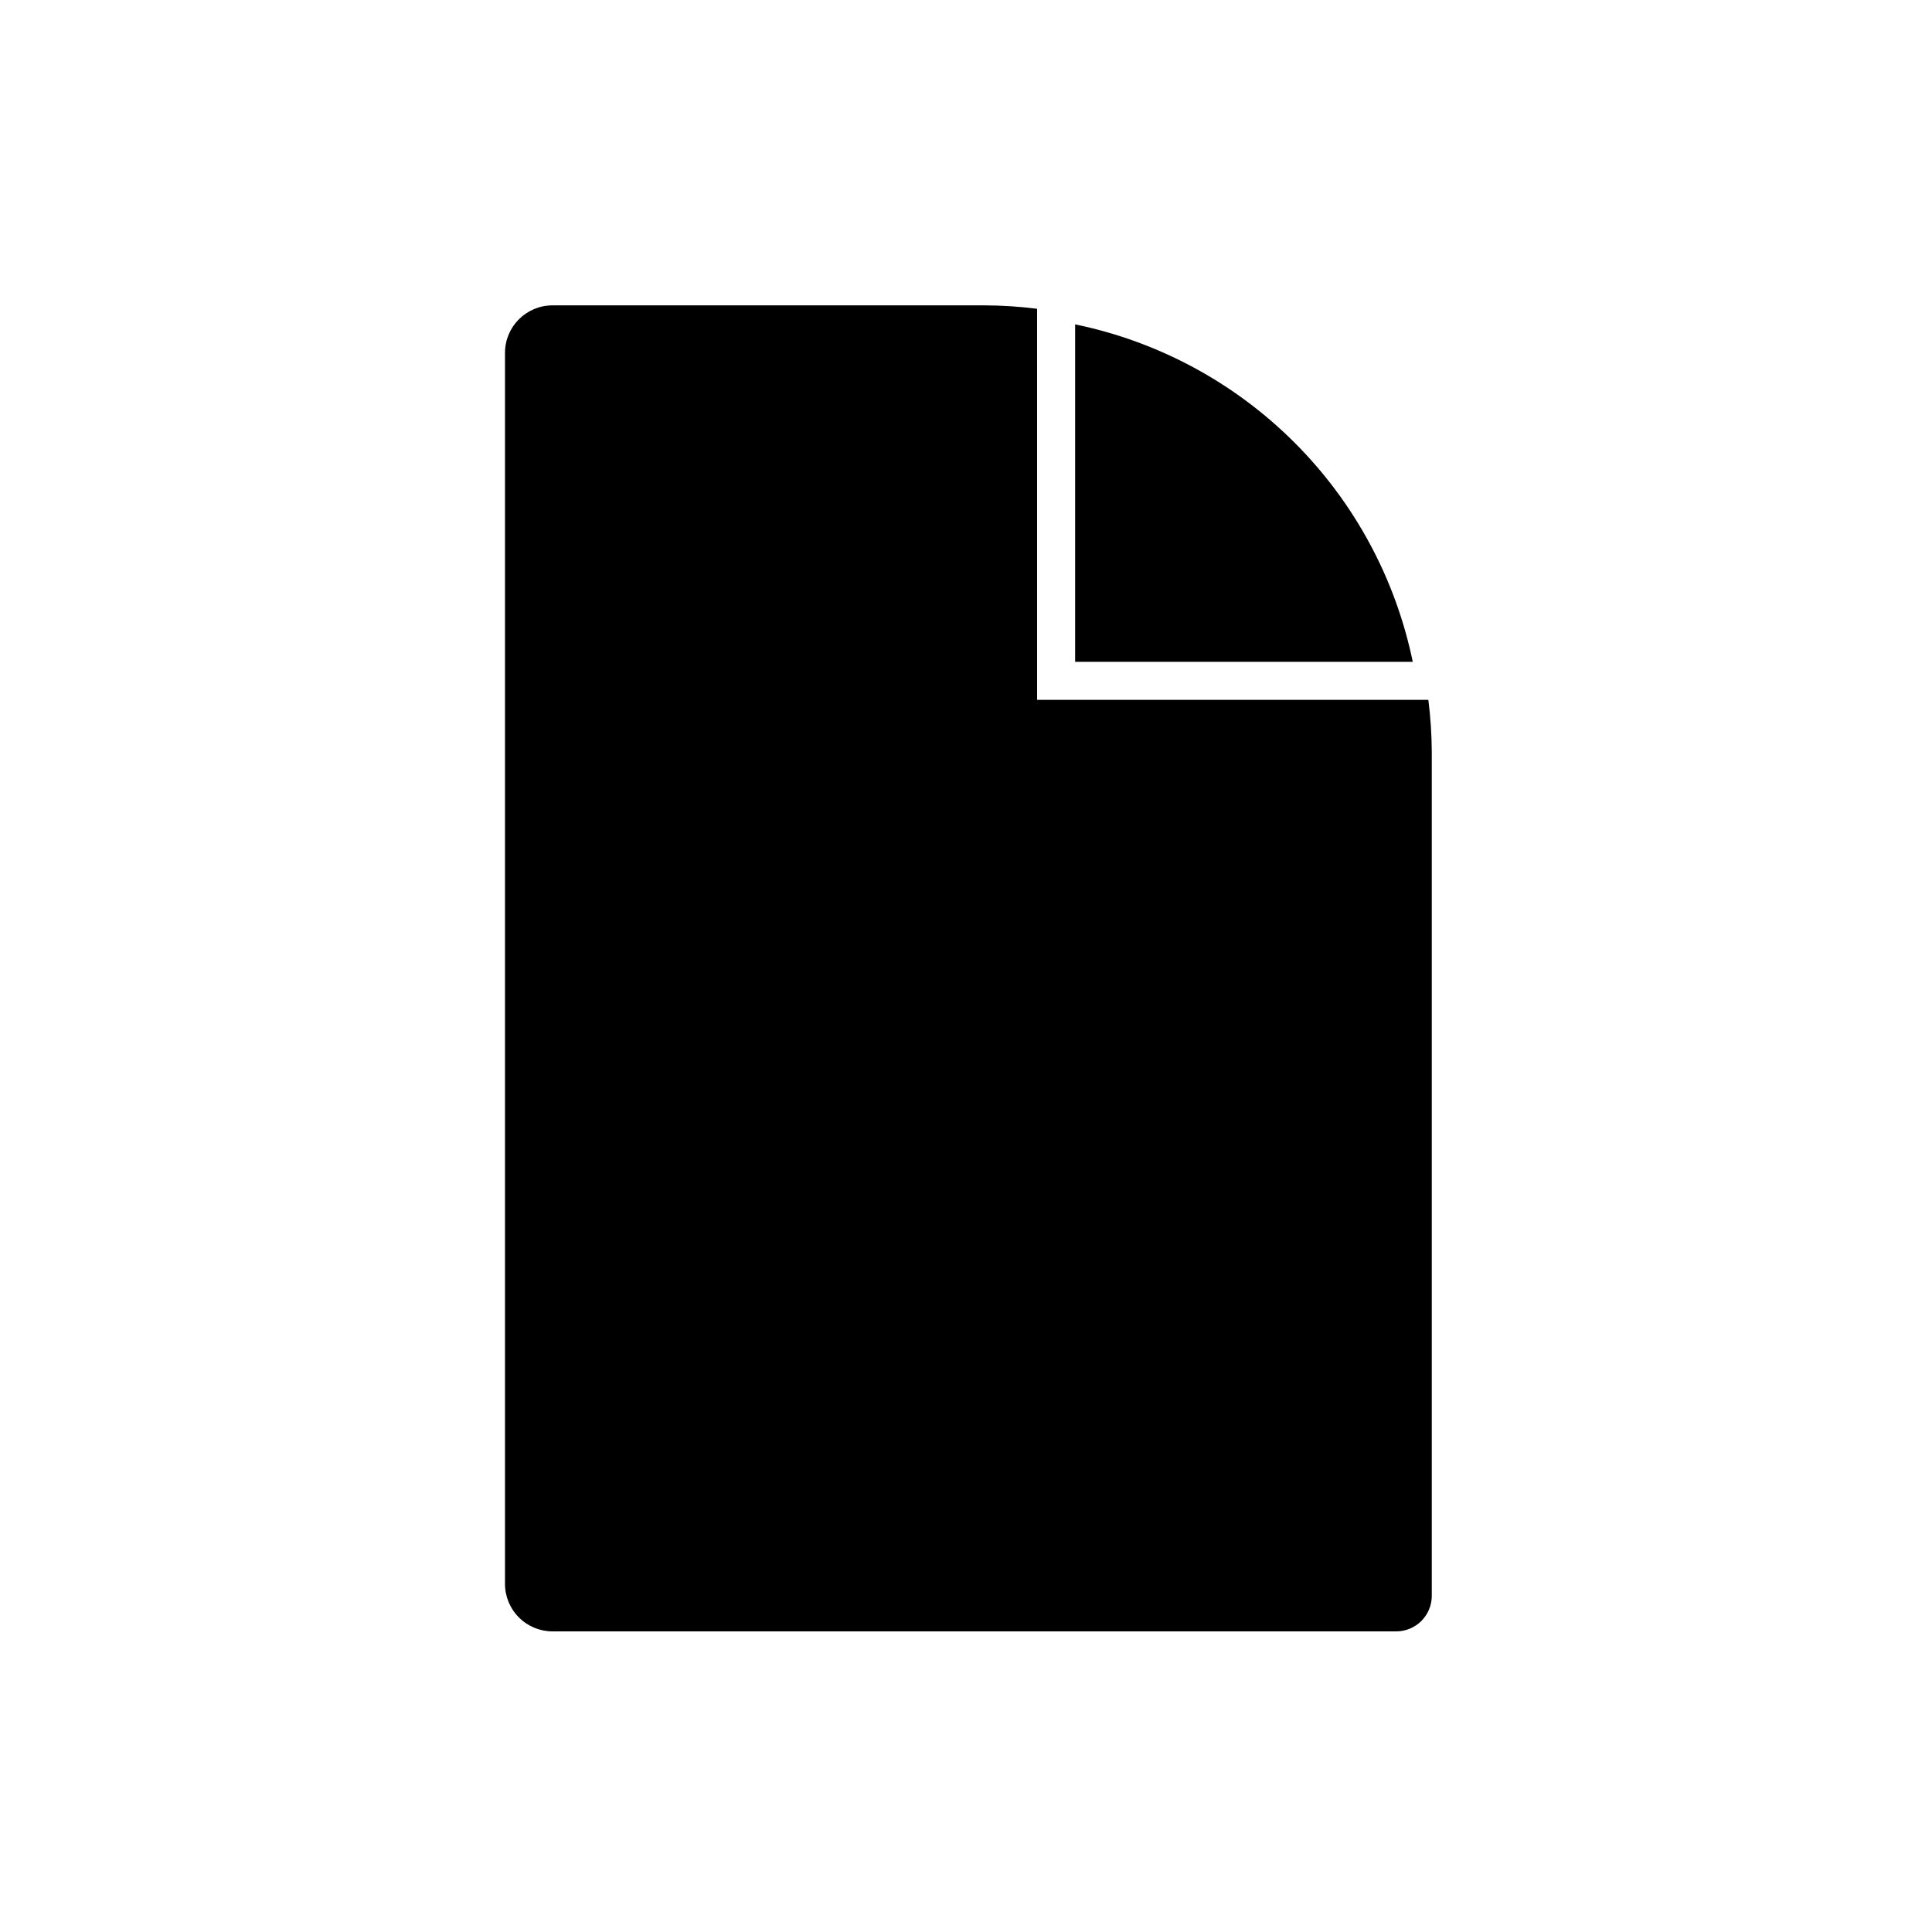 <?xml version="1.0" encoding="UTF-8"?>
<!-- Uploaded to: ICON Repo, www.svgrepo.com, Generator: ICON Repo Mixer Tools -->
<svg fill="#000000" width="800px" height="800px" version="1.1" viewBox="144 144 512 512" xmlns="http://www.w3.org/2000/svg">
 <g>
  <path d="m428.92 229.96v89.43h89.477c-4.547-22.02-15.445-42.223-31.348-58.113-15.902-15.895-36.109-26.777-58.129-31.316z"/>
  <path d="m418.84 225.83c-4.578-0.582-9.188-0.883-13.805-0.906h-114.61c-6.957 0-12.598 5.637-12.598 12.594v326.22c0 3.34 1.328 6.543 3.691 8.906 2.359 2.359 5.562 3.688 8.906 3.688h223.59c2.496 0 4.894-0.992 6.66-2.758 1.766-1.77 2.762-4.164 2.762-6.664v-223.59c-0.023-4.633-0.324-9.258-0.91-13.855h-103.68z"/>
 </g>
</svg>